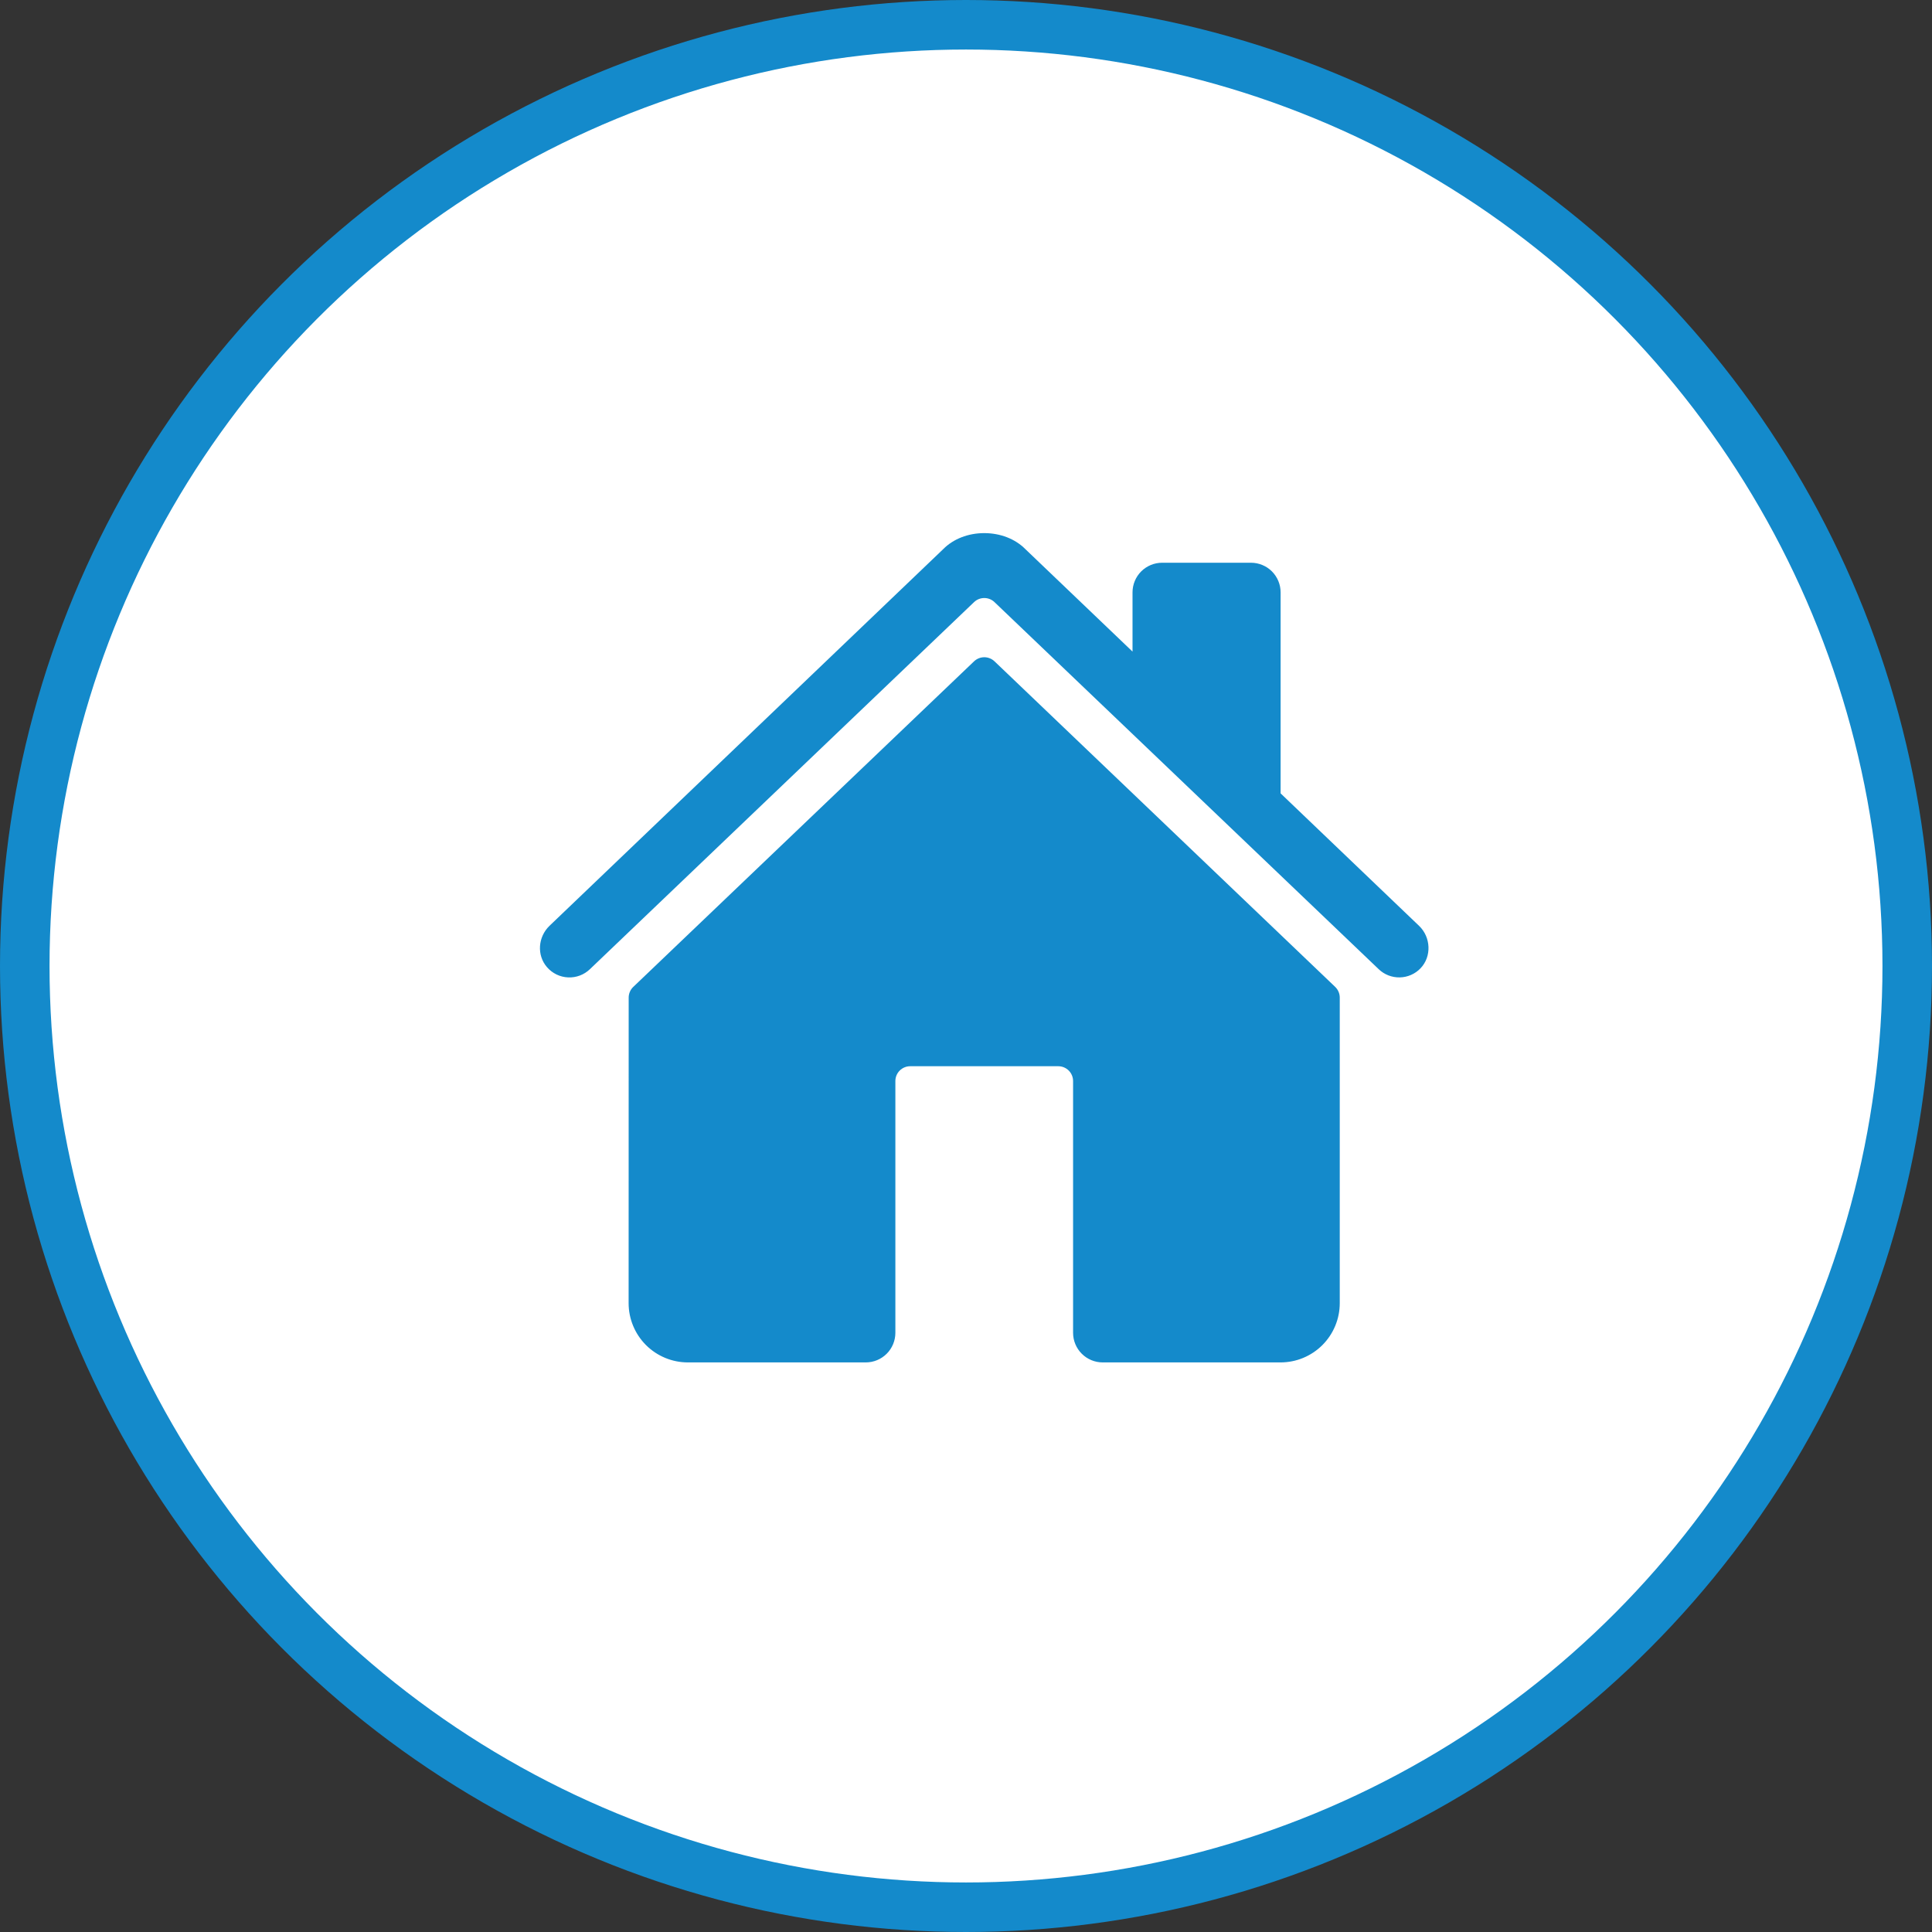 <svg width="99" height="99" viewBox="0 0 99 99" fill="none" xmlns="http://www.w3.org/2000/svg">
<rect x="0" y="0" width="99" height="99" fill="#333333" stroke="none"/>
<circle cx="49.5" cy="49.5" r="48.231" fill="white" stroke="#148ACB" stroke-width="2.538"/>
<path d="M50.962 33.889C50.82 33.754 50.632 33.678 50.437 33.678C50.242 33.678 50.054 33.754 49.912 33.889L32.45 50.571C32.375 50.642 32.316 50.727 32.276 50.822C32.236 50.916 32.215 51.018 32.215 51.12L32.212 66.777C32.212 67.582 32.532 68.354 33.101 68.924C33.671 69.493 34.443 69.813 35.248 69.813H44.363C44.766 69.813 45.152 69.653 45.437 69.368C45.721 69.084 45.881 68.698 45.881 68.295V55.395C45.881 55.193 45.961 55 46.103 54.858C46.246 54.716 46.439 54.636 46.64 54.636H54.228C54.43 54.636 54.623 54.716 54.765 54.858C54.907 55 54.987 55.193 54.987 55.395V68.295C54.987 68.698 55.147 69.084 55.432 69.368C55.716 69.653 56.102 69.813 56.505 69.813H65.617C66.422 69.813 67.194 69.493 67.763 68.924C68.332 68.354 68.652 67.582 68.652 66.777V51.12C68.652 51.018 68.632 50.916 68.591 50.822C68.551 50.727 68.492 50.642 68.418 50.571L50.962 33.889Z" fill="#148ACB"/>
<path d="M72.716 47.442L65.621 40.654V30.354C65.621 29.951 65.461 29.565 65.177 29.28C64.892 28.996 64.506 28.836 64.103 28.836H59.55C59.148 28.836 58.762 28.996 58.477 29.28C58.193 29.565 58.033 29.951 58.033 30.354V33.389L52.539 28.136C52.025 27.616 51.26 27.318 50.434 27.318C49.611 27.318 48.848 27.616 48.334 28.137L28.158 47.44C27.568 48.009 27.494 48.945 28.031 49.562C28.166 49.718 28.331 49.844 28.516 49.934C28.701 50.024 28.903 50.075 29.109 50.084C29.314 50.094 29.52 50.061 29.712 49.989C29.905 49.916 30.081 49.805 30.23 49.662L49.912 30.855C50.053 30.719 50.241 30.644 50.437 30.644C50.632 30.644 50.82 30.719 50.961 30.855L70.646 49.662C70.936 49.941 71.324 50.092 71.726 50.084C72.127 50.077 72.51 49.91 72.788 49.621C73.371 49.017 73.323 48.021 72.716 47.442Z" fill="#148ACB"/>
</svg>
